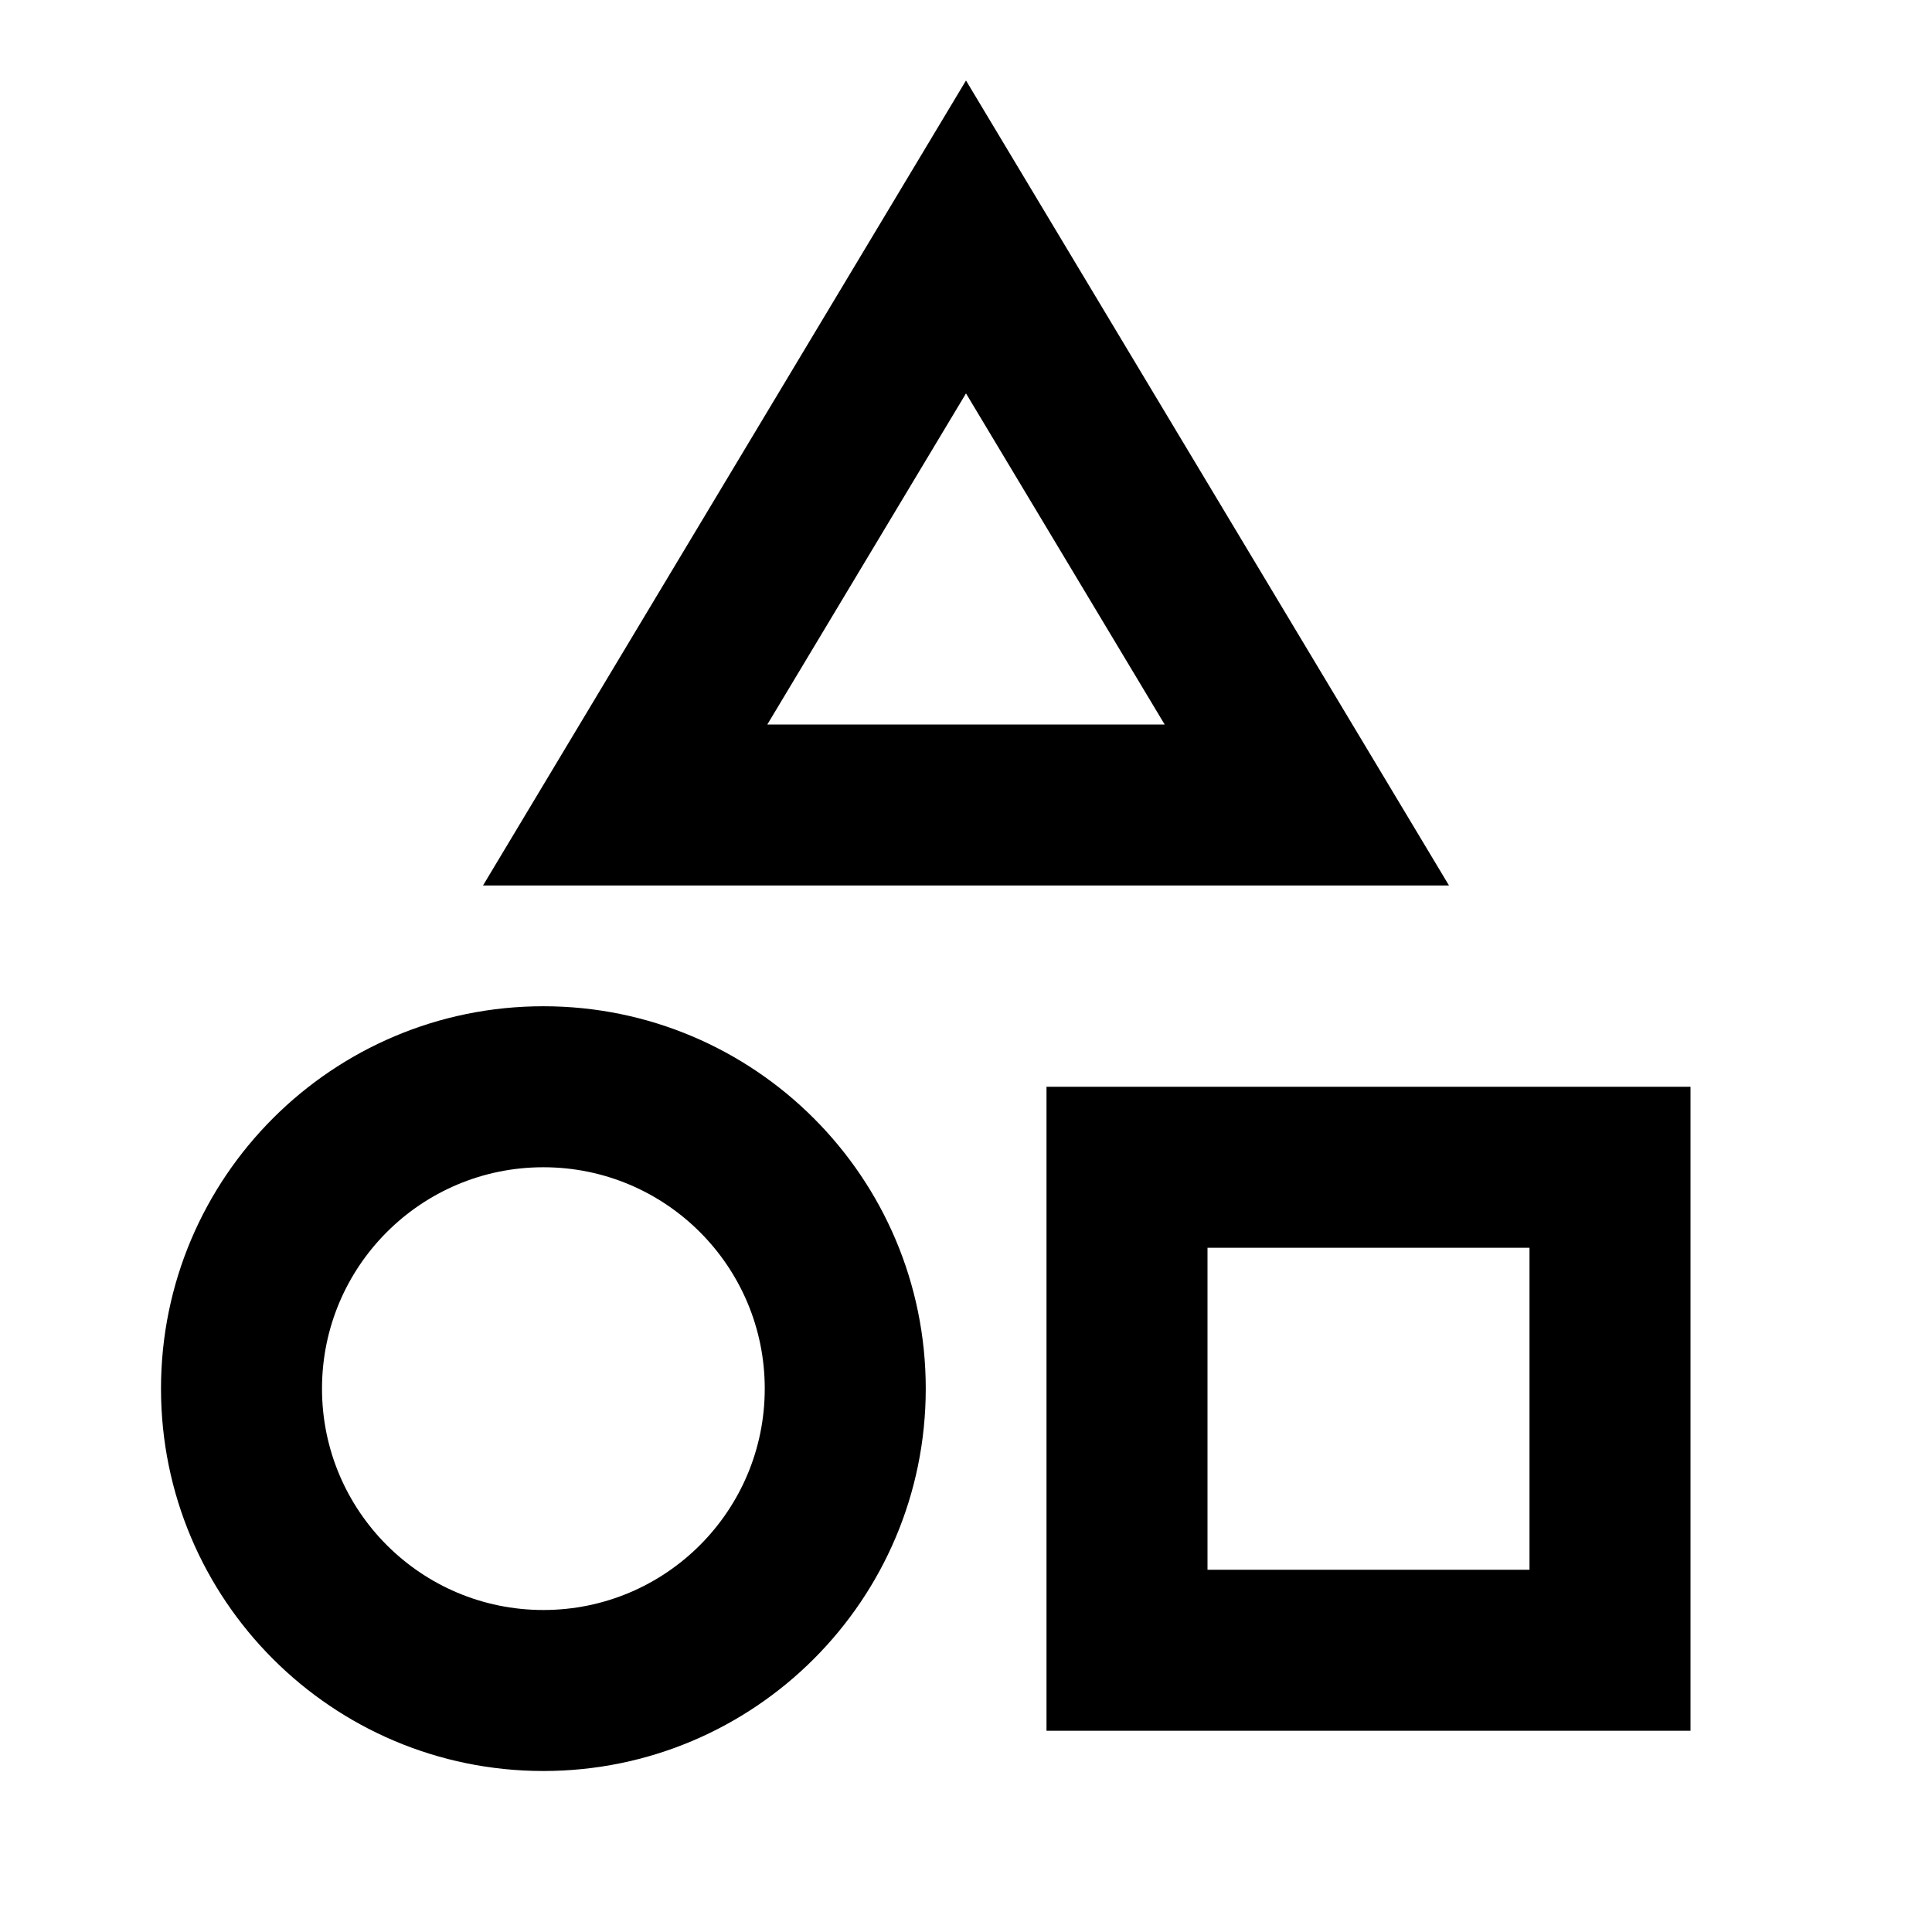 <svg viewBox="0 0 24 24" xmlns="http://www.w3.org/2000/svg"><path d="M12 1L6 11H18L12 1ZM12 4.887L14.468 9H9.532L12 4.887ZM6.75 20C5.231 20 4 18.769 4 17.25C4 15.731 5.231 14.5 6.75 14.5C8.269 14.5 9.5 15.731 9.5 17.25C9.5 18.769 8.269 20 6.75 20ZM6.75 22C9.373 22 11.5 19.873 11.5 17.25C11.5 14.627 9.373 12.5 6.75 12.5C4.127 12.5 2 14.627 2 17.25C2 19.873 4.127 22 6.75 22ZM15 15.5V19.5H19V15.5H15ZM13 21.5V13.5H21V21.5H13Z"/></svg>